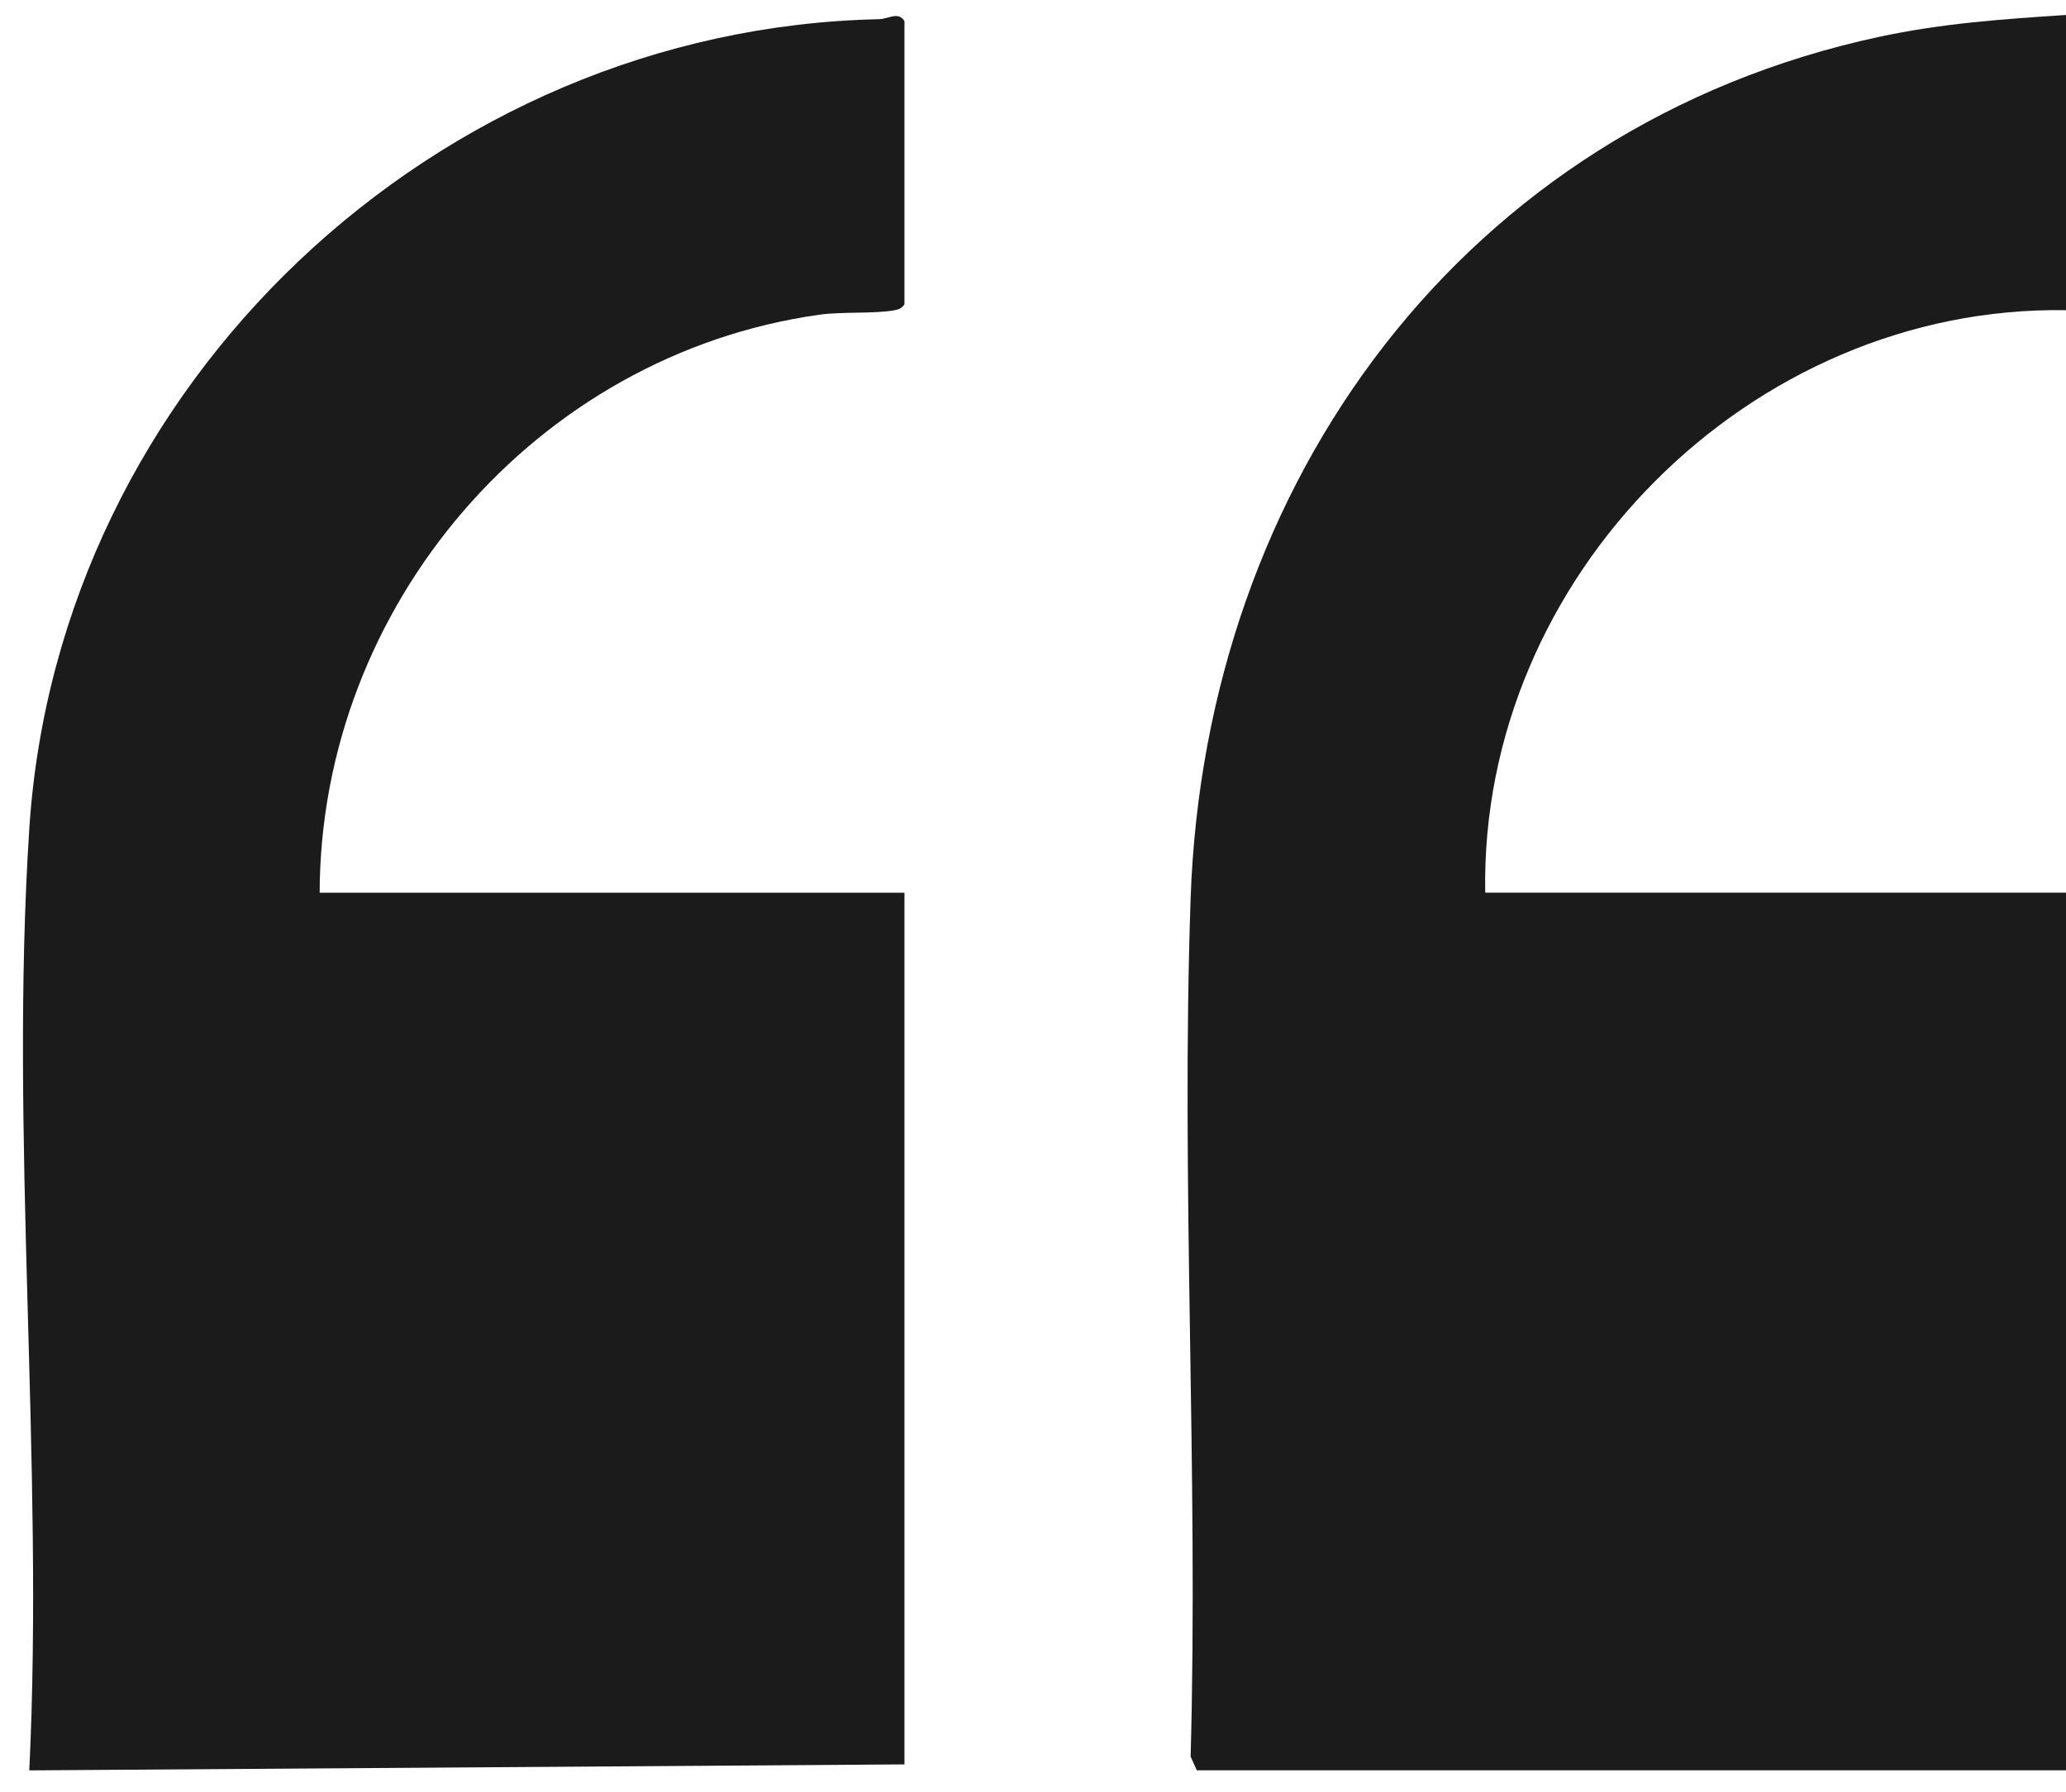 <svg width="68" height="59" viewBox="0 0 68 59" fill="none" xmlns="http://www.w3.org/2000/svg">
<path d="M0.964 27.286C1.916 12.616 14.392 0.946 28.923 0.632C29.257 0.625 29.558 0.367 29.769 0.692V10.017C29.686 10.147 29.588 10.187 29.441 10.214C28.786 10.335 27.723 10.256 26.969 10.361C17.629 11.672 10.544 19.948 10.521 29.39H29.769V58.088L0.964 58.285C1.455 48.138 0.309 37.363 0.964 27.29V27.286Z" fill="#1B1B1B"/>
<path d="M68 0.493V10.212C57.634 10.043 48.698 18.976 48.884 29.388H68V58.283H39.391L39.188 57.83C39.447 48.462 38.865 38.928 39.188 29.579C39.661 15.865 48.194 4.152 61.845 1.214C63.91 0.77 65.898 0.63 68 0.493Z" fill="#1B1B1B"/>
</svg>
